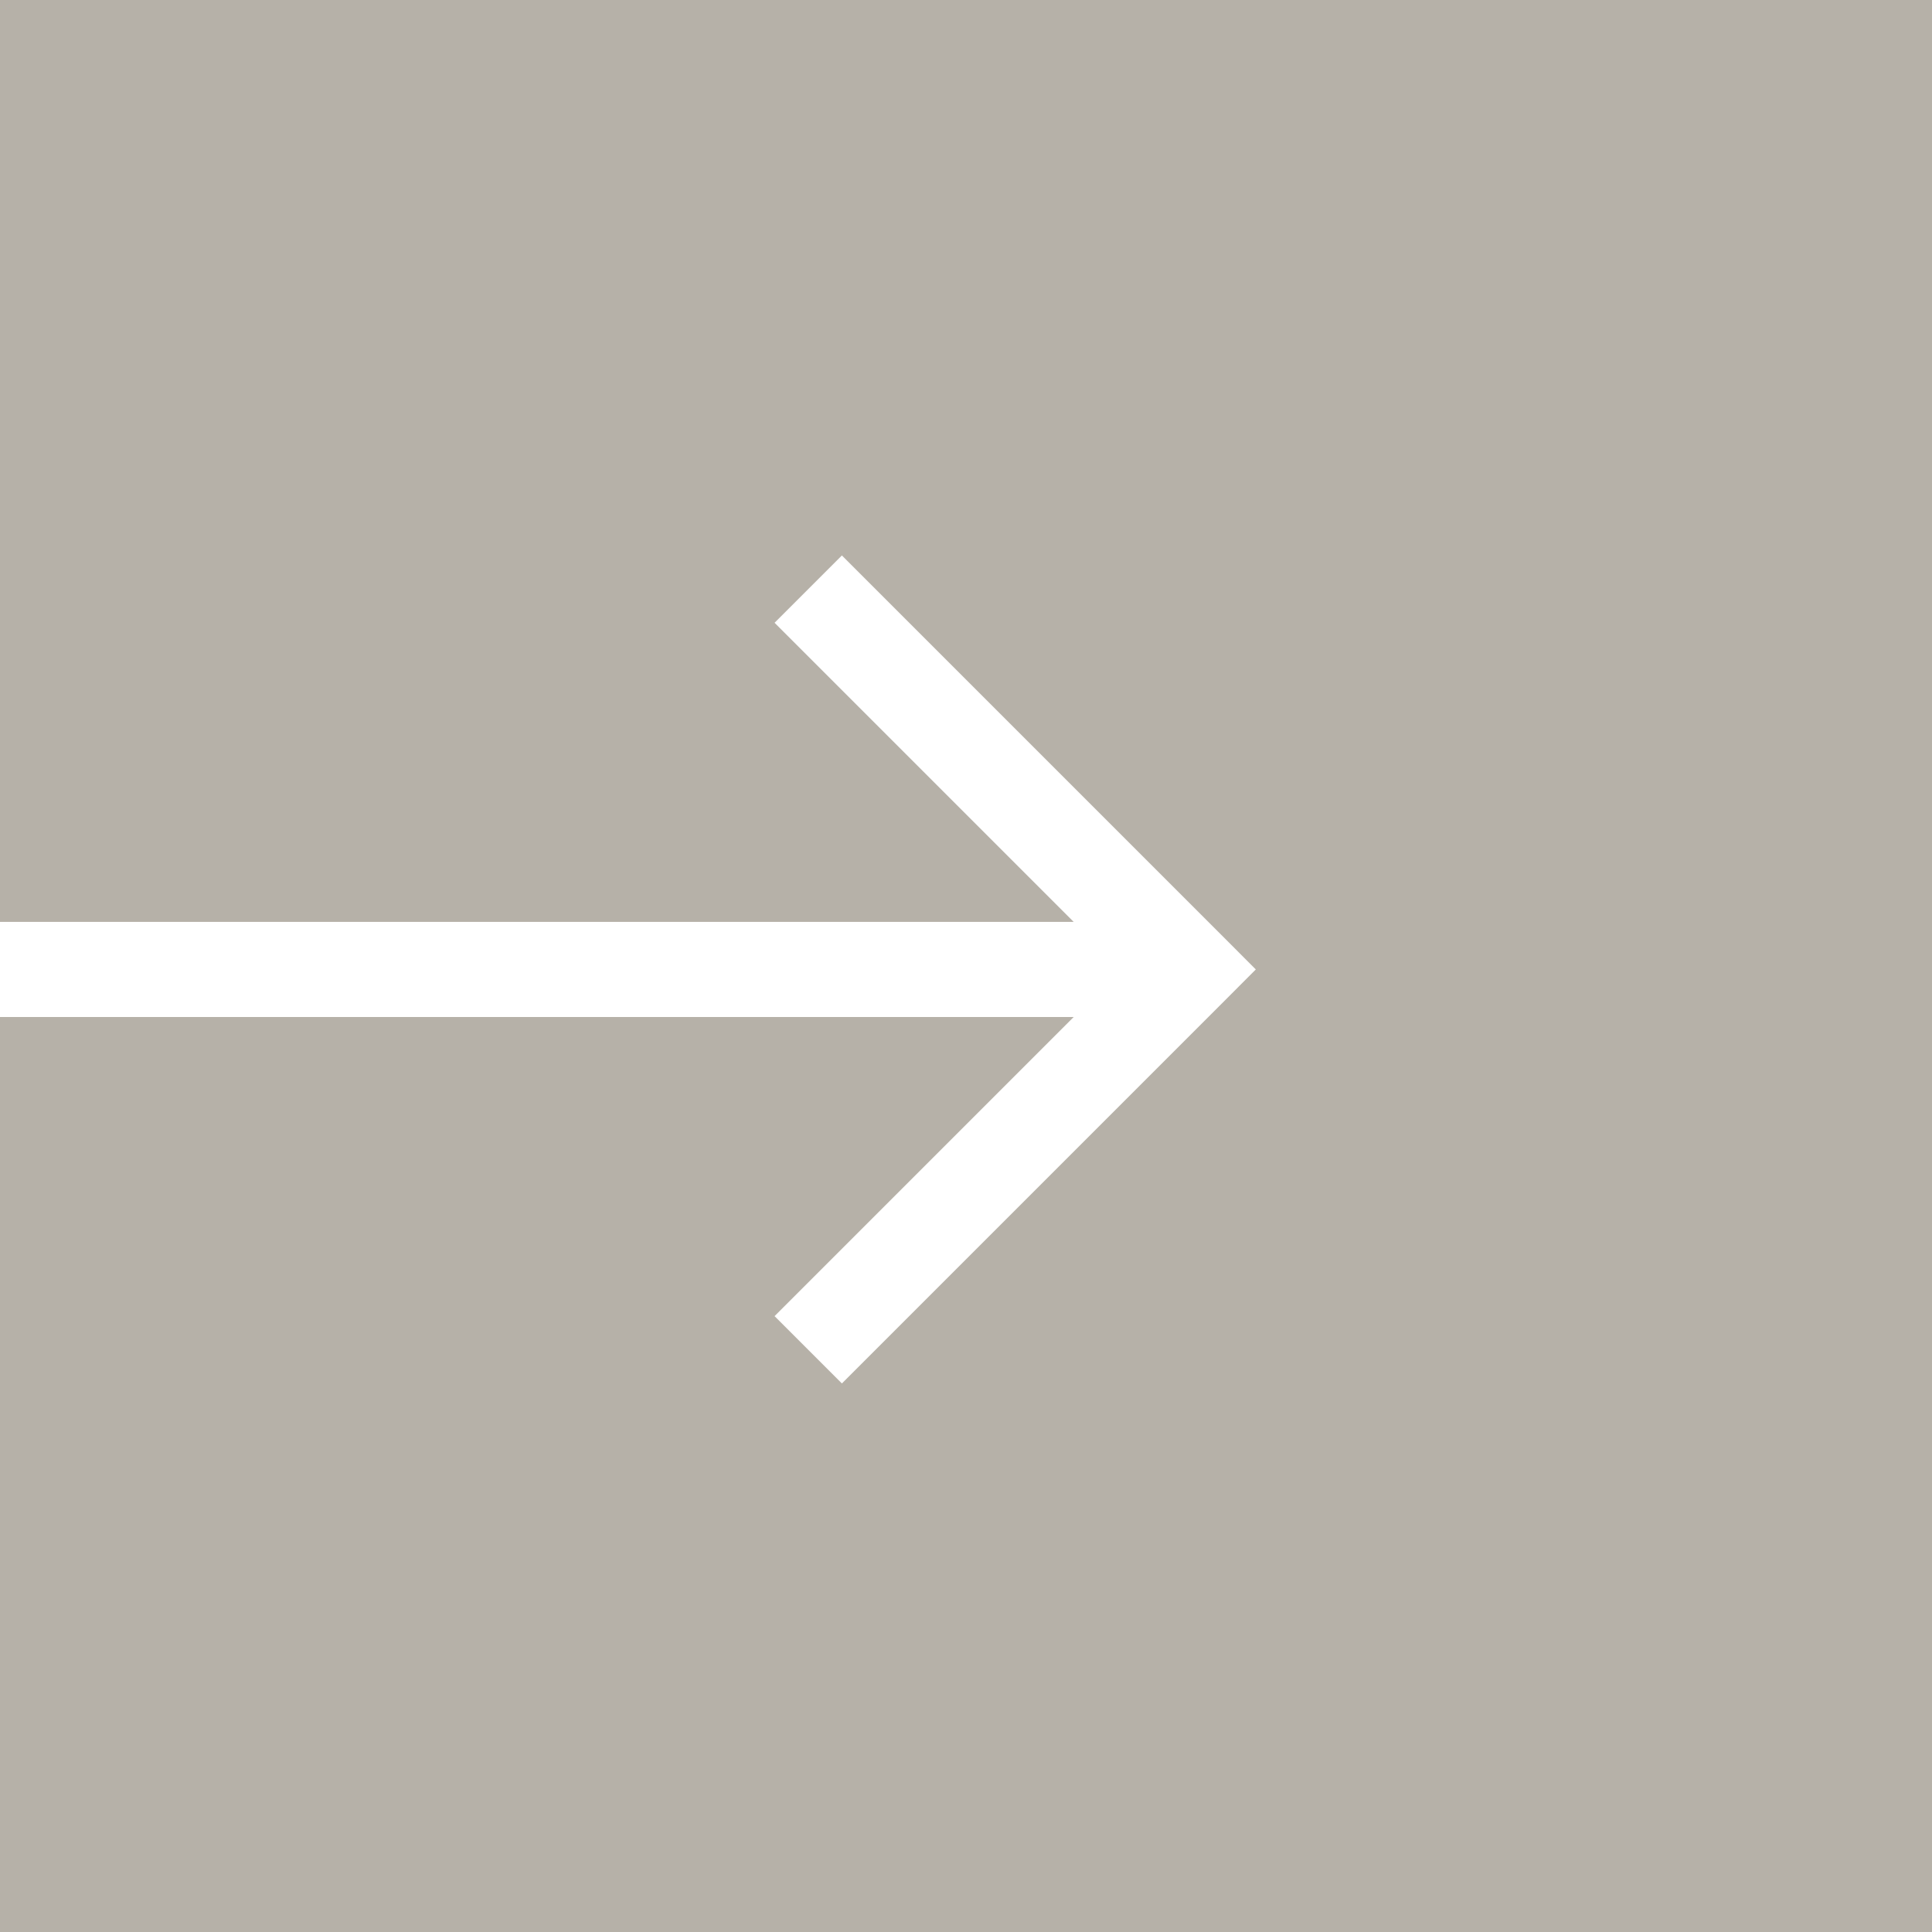 <svg width="80" height="80" viewBox="0 0 80 80" fill="none" xmlns="http://www.w3.org/2000/svg">
<rect width="80" height="80" fill="#B6B1A8"/>
<path d="M49.216 40.143L50.61 41.537L52 40.143L50.61 38.749L49.216 40.143ZM47.822 38.749L32.073 54.498L34.861 57.286L50.61 41.537L47.822 38.749ZM50.61 38.749L34.861 23L32.073 25.788L47.822 41.537L50.61 38.749ZM49.216 38.174L2.98543e-05 38.174L2.96822e-05 42.112L49.216 42.112L49.216 38.174Z" fill="white"/>
</svg>
